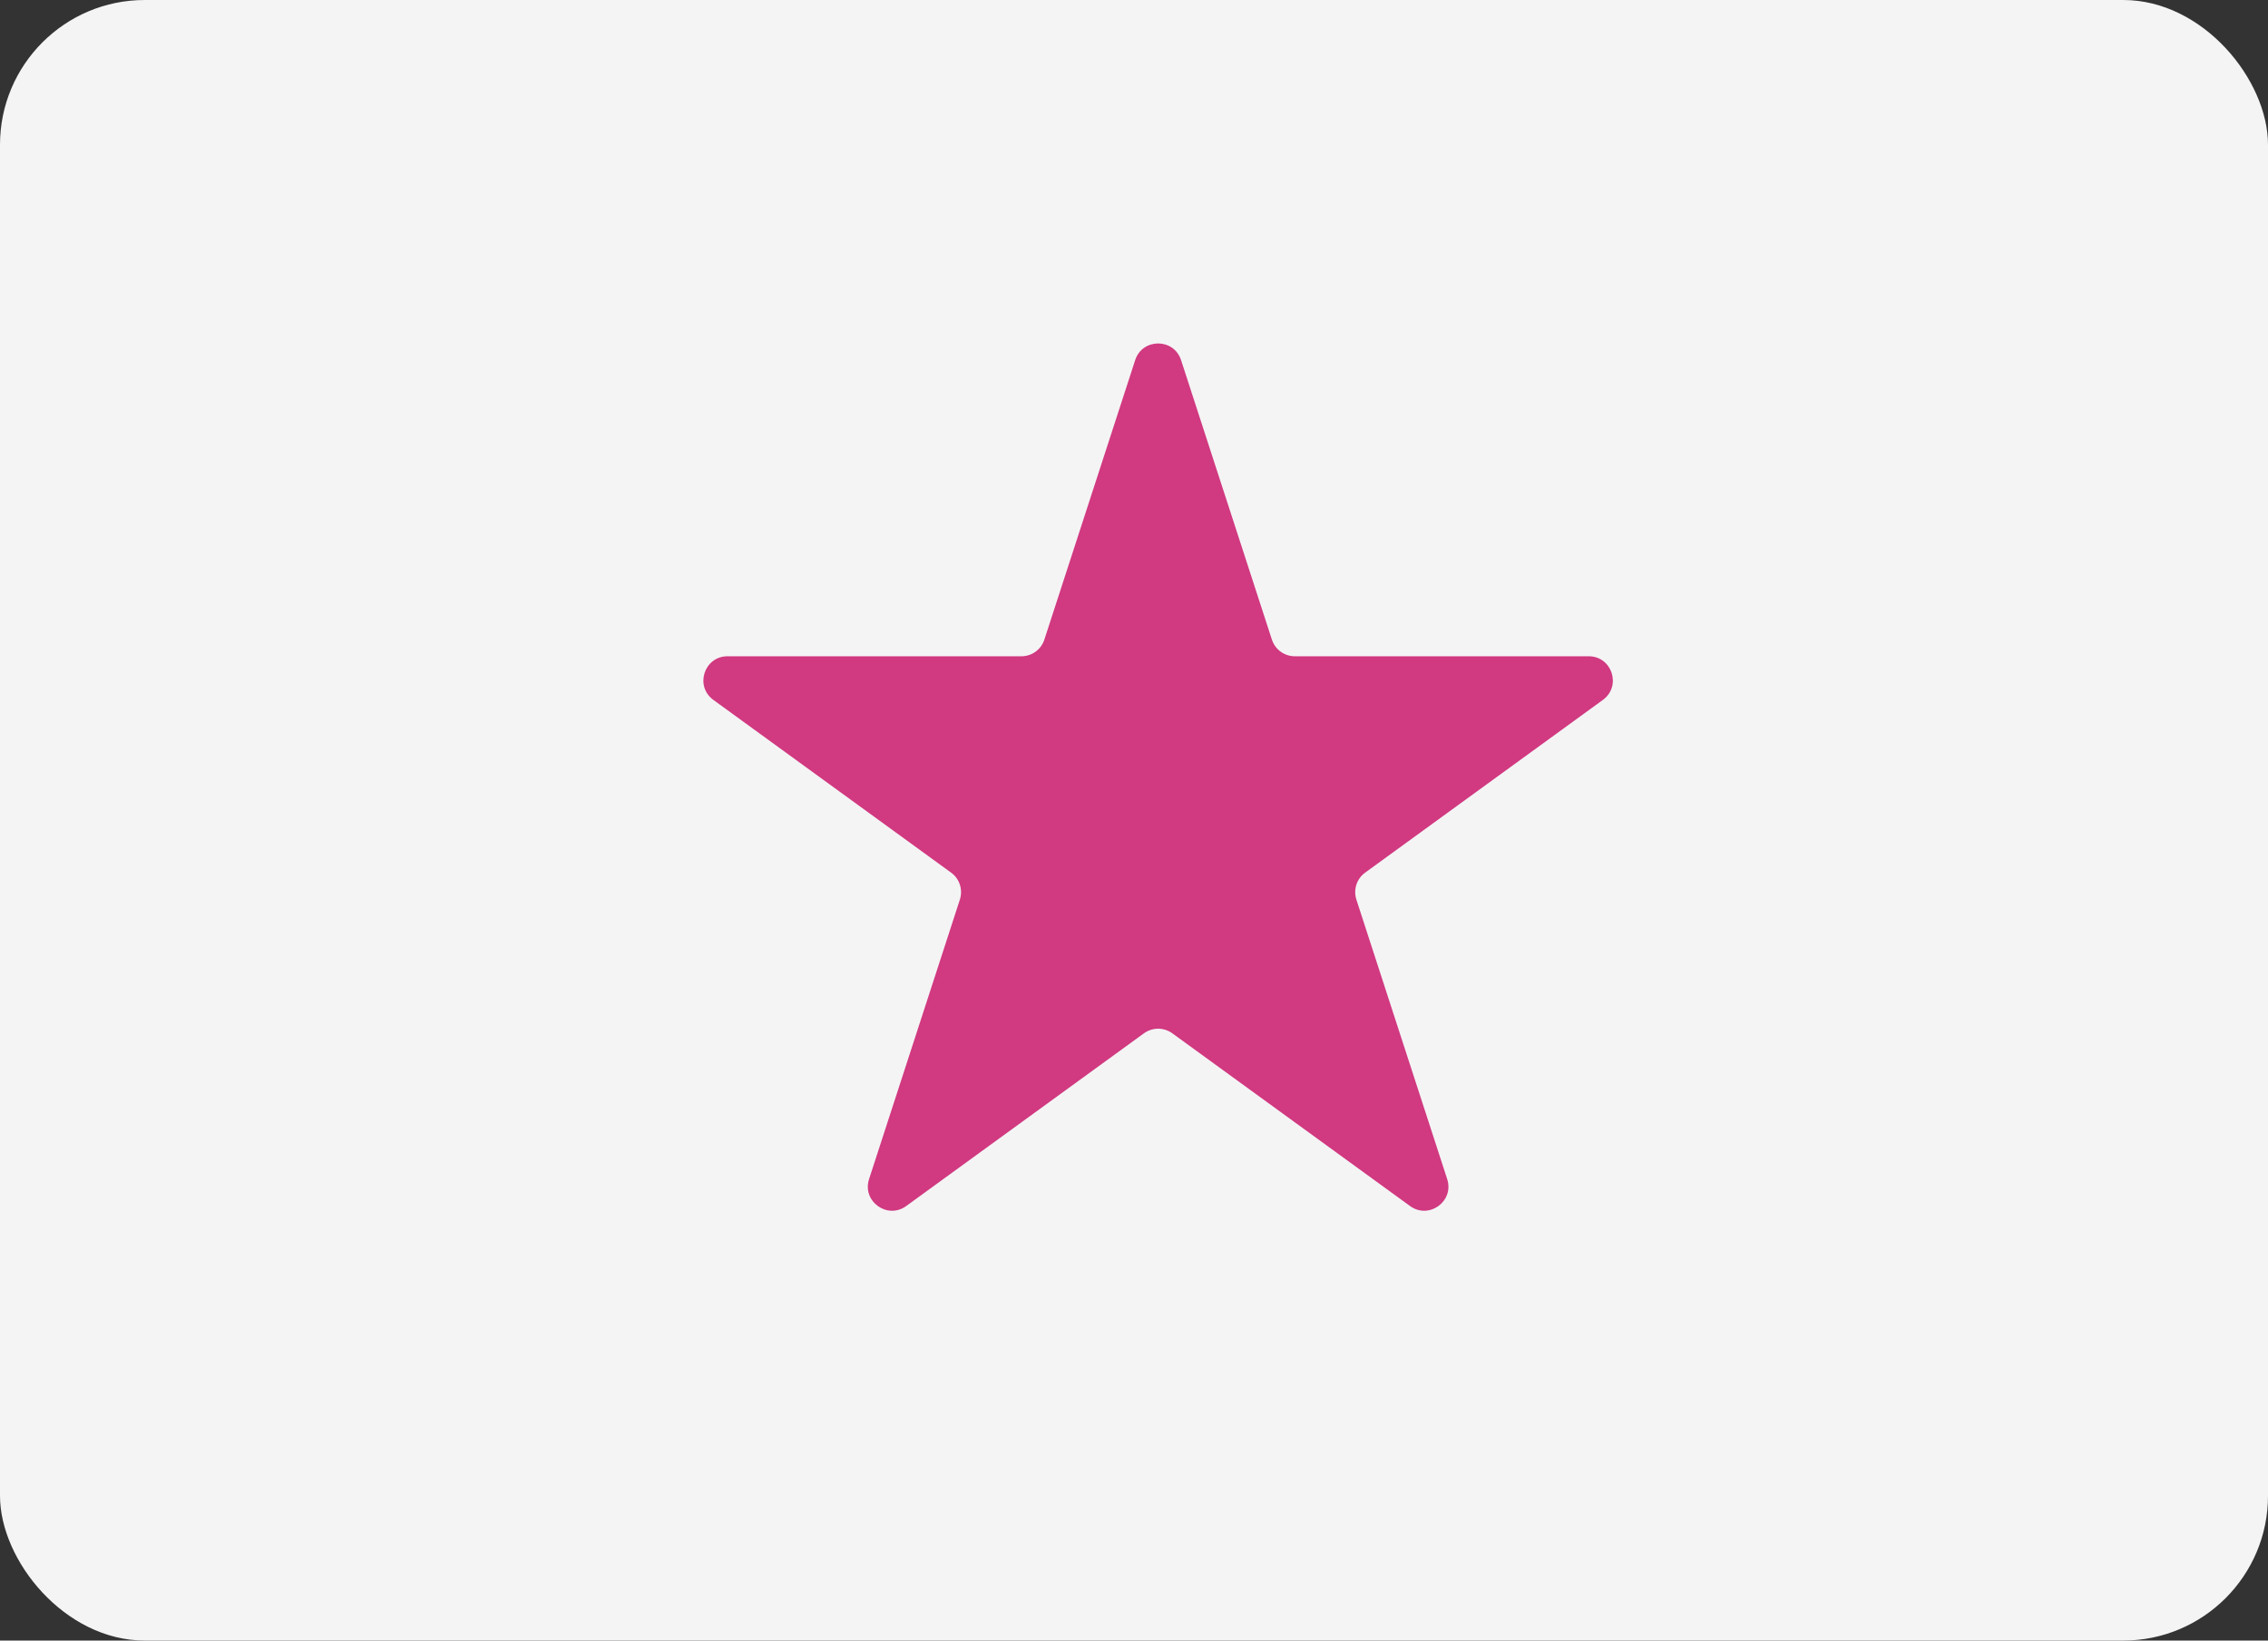 <svg width="94" height="68" viewBox="0 0 94 68" fill="none" xmlns="http://www.w3.org/2000/svg">
<rect x="0" y="0" width="94" height="68" fill="#333333" stroke="none"/>
<rect width="94" height="68" rx="6" fill="#F4F4F5"/>
<path d="M47.049 14.927C47.348 14.006 48.652 14.006 48.951 14.927L52.715 26.511C52.849 26.923 53.233 27.202 53.666 27.202H65.846C66.814 27.202 67.217 28.441 66.433 29.011L56.58 36.17C56.229 36.424 56.083 36.876 56.217 37.288L59.98 48.871C60.28 49.793 59.225 50.559 58.441 49.989L48.588 42.83C48.237 42.576 47.763 42.576 47.412 42.83L37.559 49.989C36.775 50.559 35.72 49.793 36.02 48.871L39.783 37.288C39.917 36.876 39.771 36.424 39.42 36.17L29.567 29.011C28.783 28.441 29.186 27.202 30.154 27.202H42.334C42.767 27.202 43.151 26.923 43.285 26.511L47.049 14.927Z" fill="#D13980"/>
</svg>
